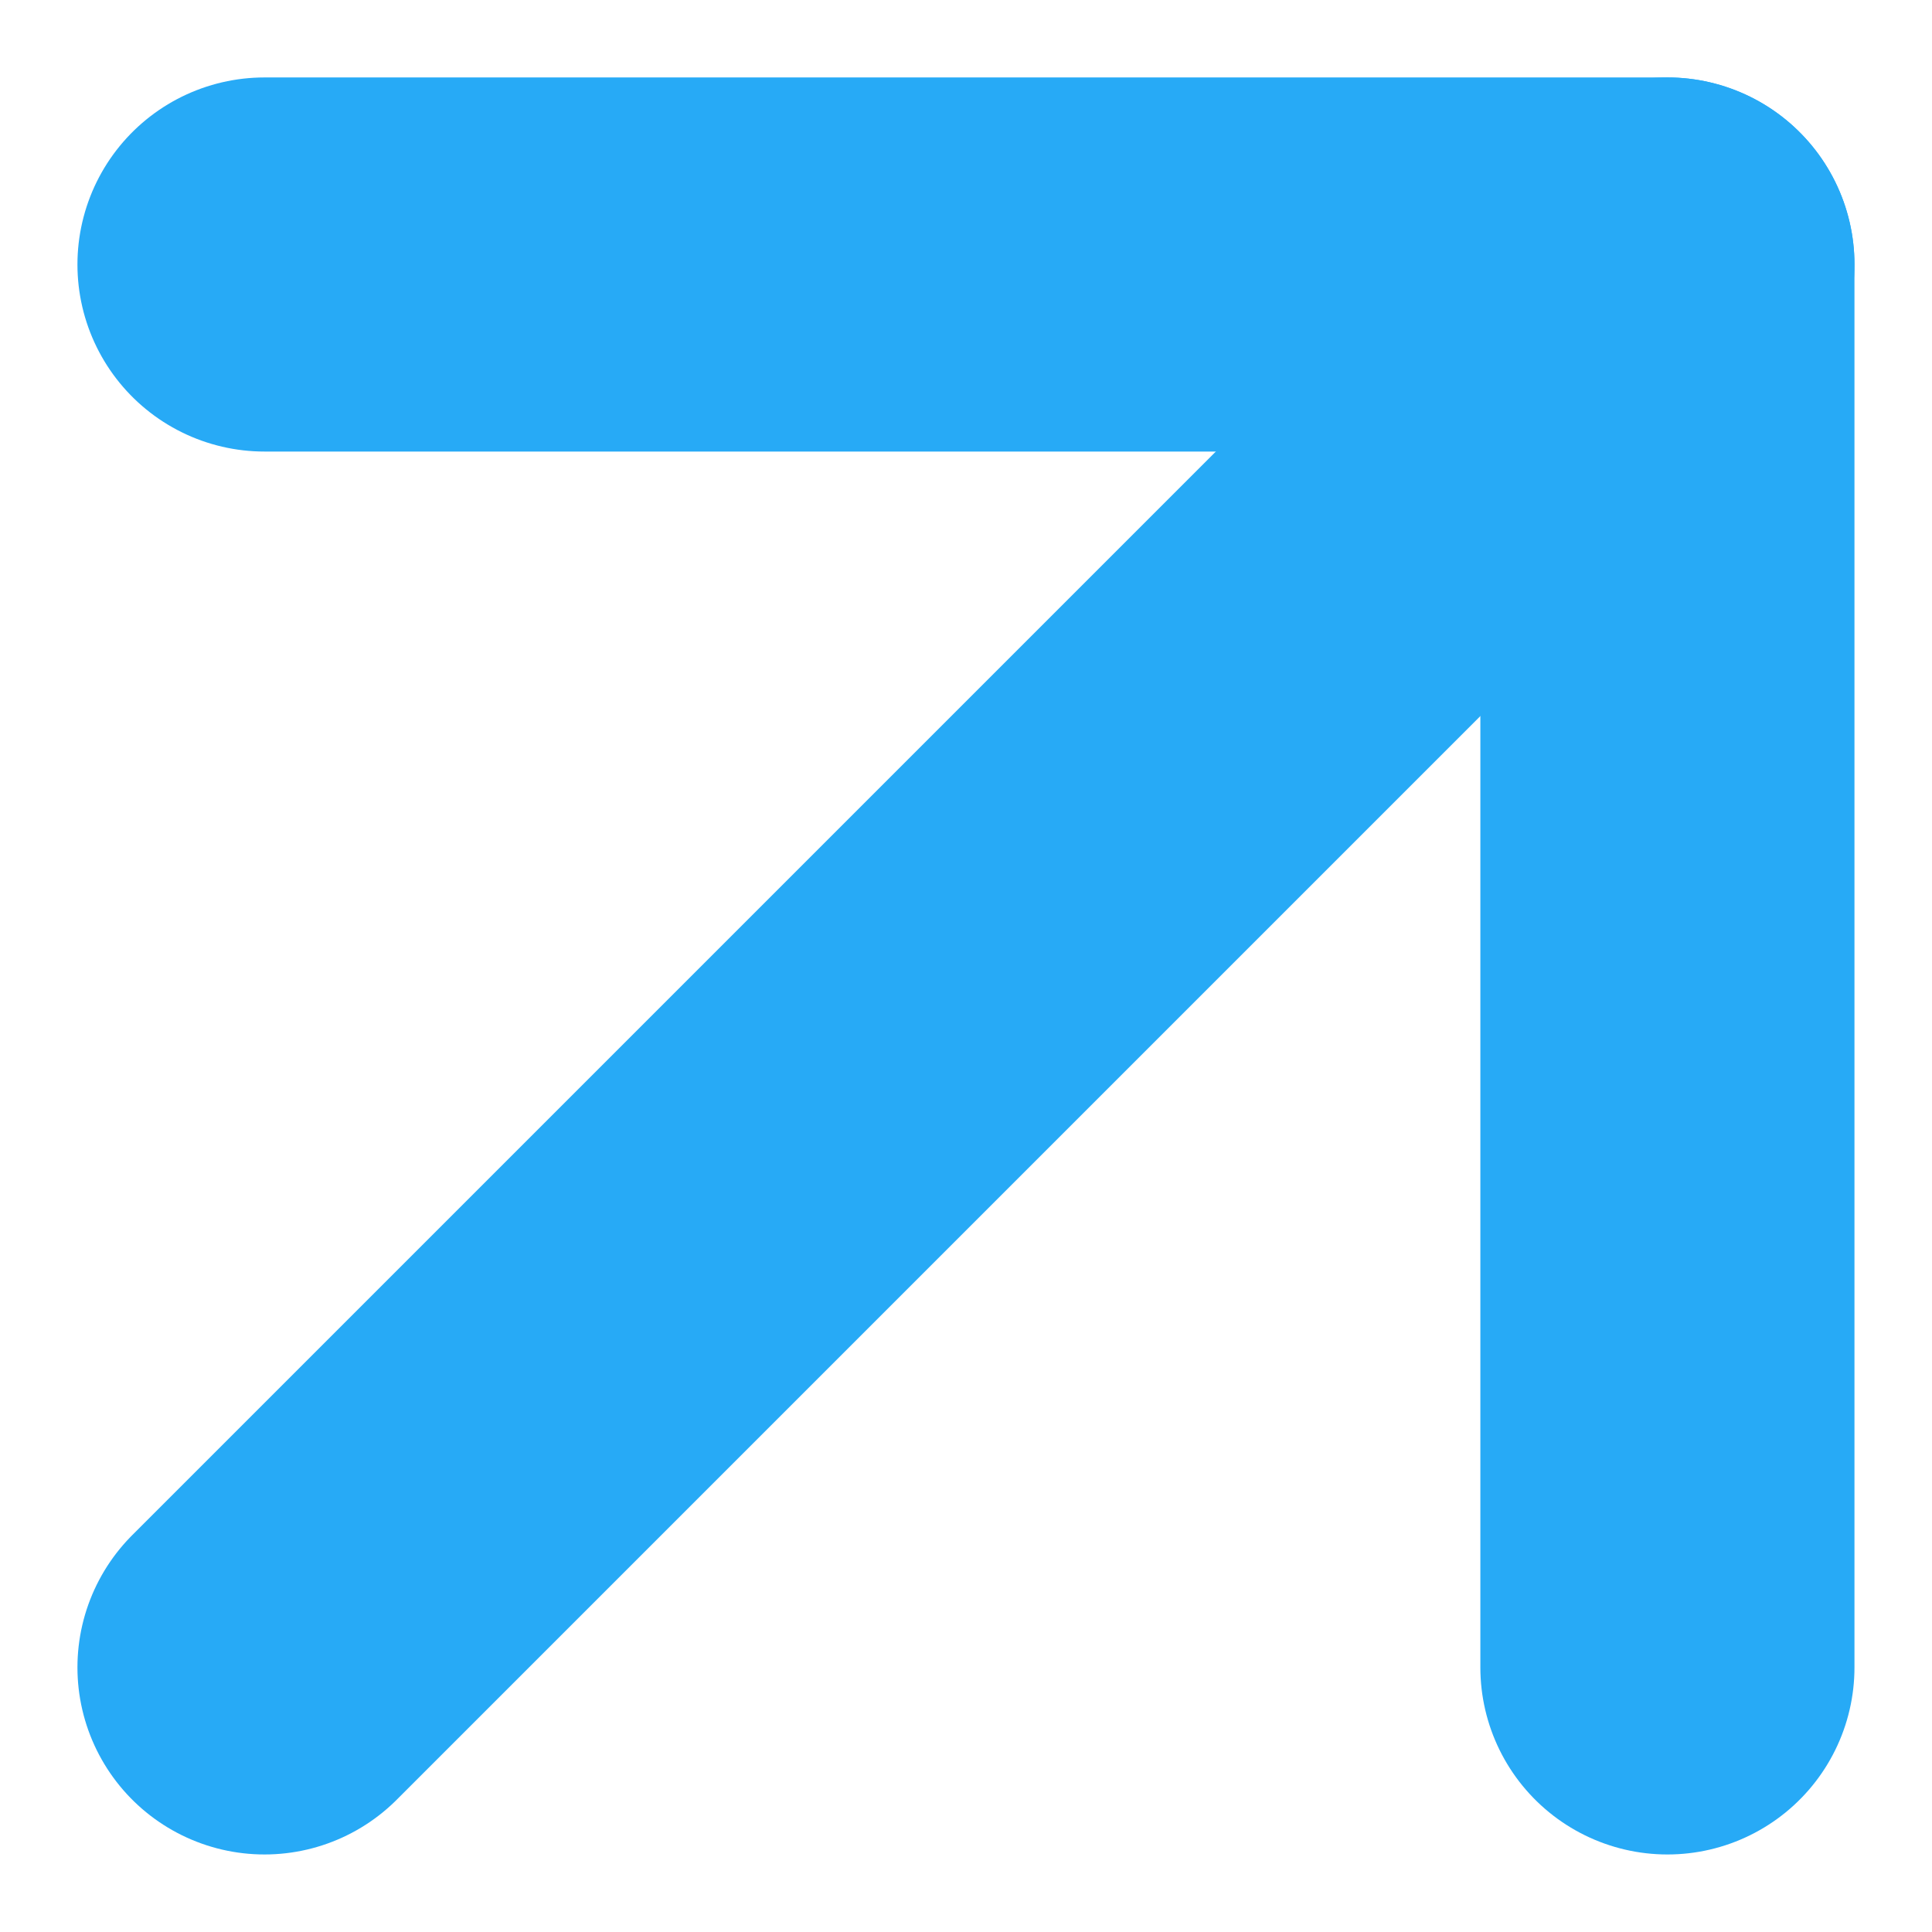 <svg xmlns="http://www.w3.org/2000/svg" width="20.657" height="20.657" viewBox="0 0 20.657 20.657"><g id="Icon_feather-arrow-up-right" data-name="Icon feather-arrow-up-right" transform="translate(-7.672 -7.672)"><path id="Trazado_49" data-name="Trazado 49" d="M10.5,25.5l15-15" fill="none" stroke="#27aaf6" stroke-linecap="round" stroke-linejoin="round" stroke-width="4"></path><path id="Trazado_50" data-name="Trazado 50" d="M10.5,10.5h15v15" fill="none" stroke="#27aaf6" stroke-linecap="round" stroke-linejoin="round" stroke-width="4"></path></g></svg>